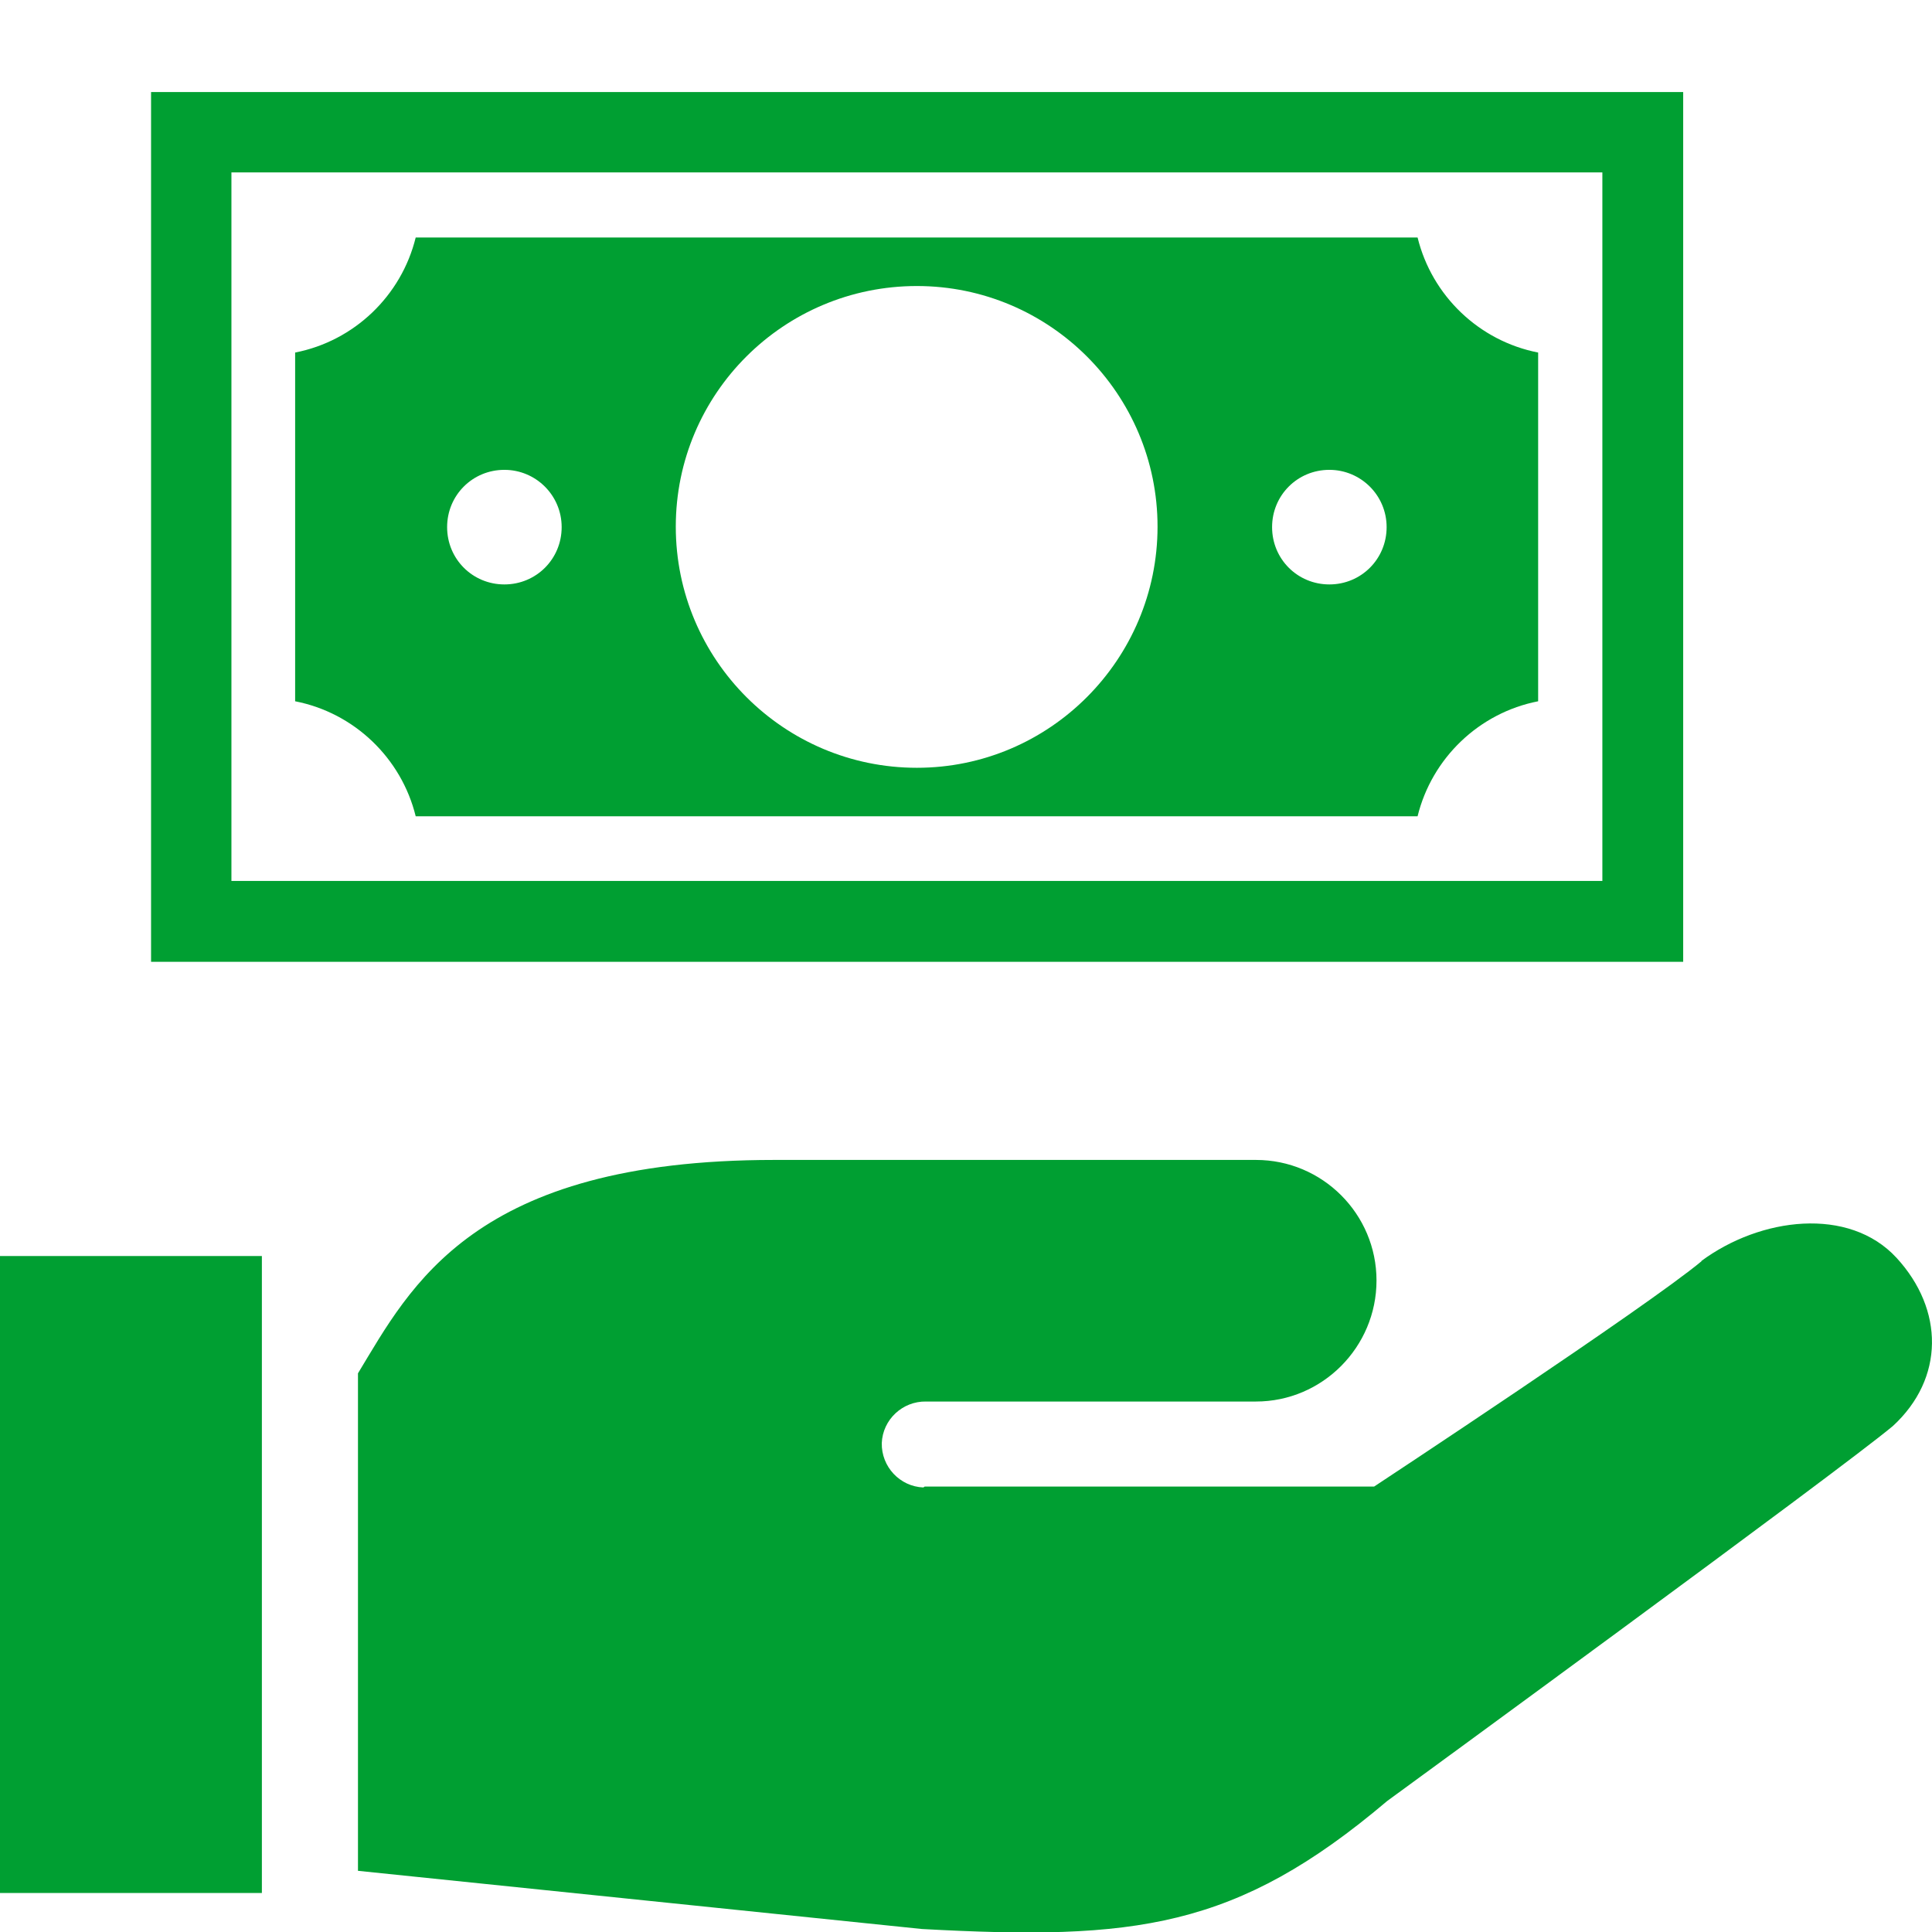 <svg width="42" height="42" viewBox="0 0 42 42" fill="none" xmlns="http://www.w3.org/2000/svg">
<g clip-path="url(#clip0_21_478)">
<path d="M36.993 27.415C35.818 28.399 29.873 32.316 29.873 32.316H20.103L20.073 32.336C19.561 32.316 19.159 31.884 19.169 31.372C19.189 30.86 19.621 30.458 20.133 30.468H27.303C28.749 30.468 29.924 29.283 29.924 27.837C29.924 26.391 28.749 25.216 27.303 25.216H16.829C10.283 25.216 8.927 27.968 7.782 29.855V40.67L20.043 41.935C24.662 42.186 26.871 41.935 30.154 39.154C30.154 39.154 39.975 31.984 41.15 31C42.274 29.966 42.264 28.47 41.23 27.345C40.196 26.221 38.268 26.462 36.983 27.415H36.993Z" fill="#009F32"/>
<path d="M5.693 27.305H0V41.152H5.693V27.305Z" fill="#009F32"/>
<path d="M9.037 17.745H30.817C31.128 16.48 32.153 15.496 33.438 15.245V7.664C32.153 7.413 31.128 6.429 30.817 5.163H9.037C8.726 6.429 7.702 7.413 6.416 7.664V15.245C7.702 15.496 8.726 16.48 9.037 17.745ZM28.899 10.214C29.582 10.214 30.144 10.767 30.144 11.459C30.144 12.152 29.592 12.705 28.899 12.705C28.206 12.705 27.654 12.152 27.654 11.459C27.654 10.767 28.206 10.214 28.899 10.214ZM19.932 6.218C22.824 6.218 25.164 8.568 25.164 11.449C25.164 14.331 22.824 16.691 19.932 16.691C17.04 16.691 14.691 14.341 14.691 11.449C14.691 8.557 17.04 6.218 19.932 6.218ZM10.965 10.214C11.648 10.214 12.21 10.767 12.21 11.459C12.21 12.152 11.658 12.705 10.965 12.705C10.272 12.705 9.72 12.152 9.72 11.459C9.72 10.767 10.272 10.214 10.965 10.214Z" fill="#009F32"/>
<path d="M3.284 2.001V20.909H36.591V2.001H3.284ZM34.834 19.151H5.031V3.748H34.834V19.151Z" fill="#009F32"/>
</g>
<defs>
<clipPath id="clip0_21_478">
<rect width="42" height="42" fill="white"/>
</clipPath>
</defs>
</svg>
